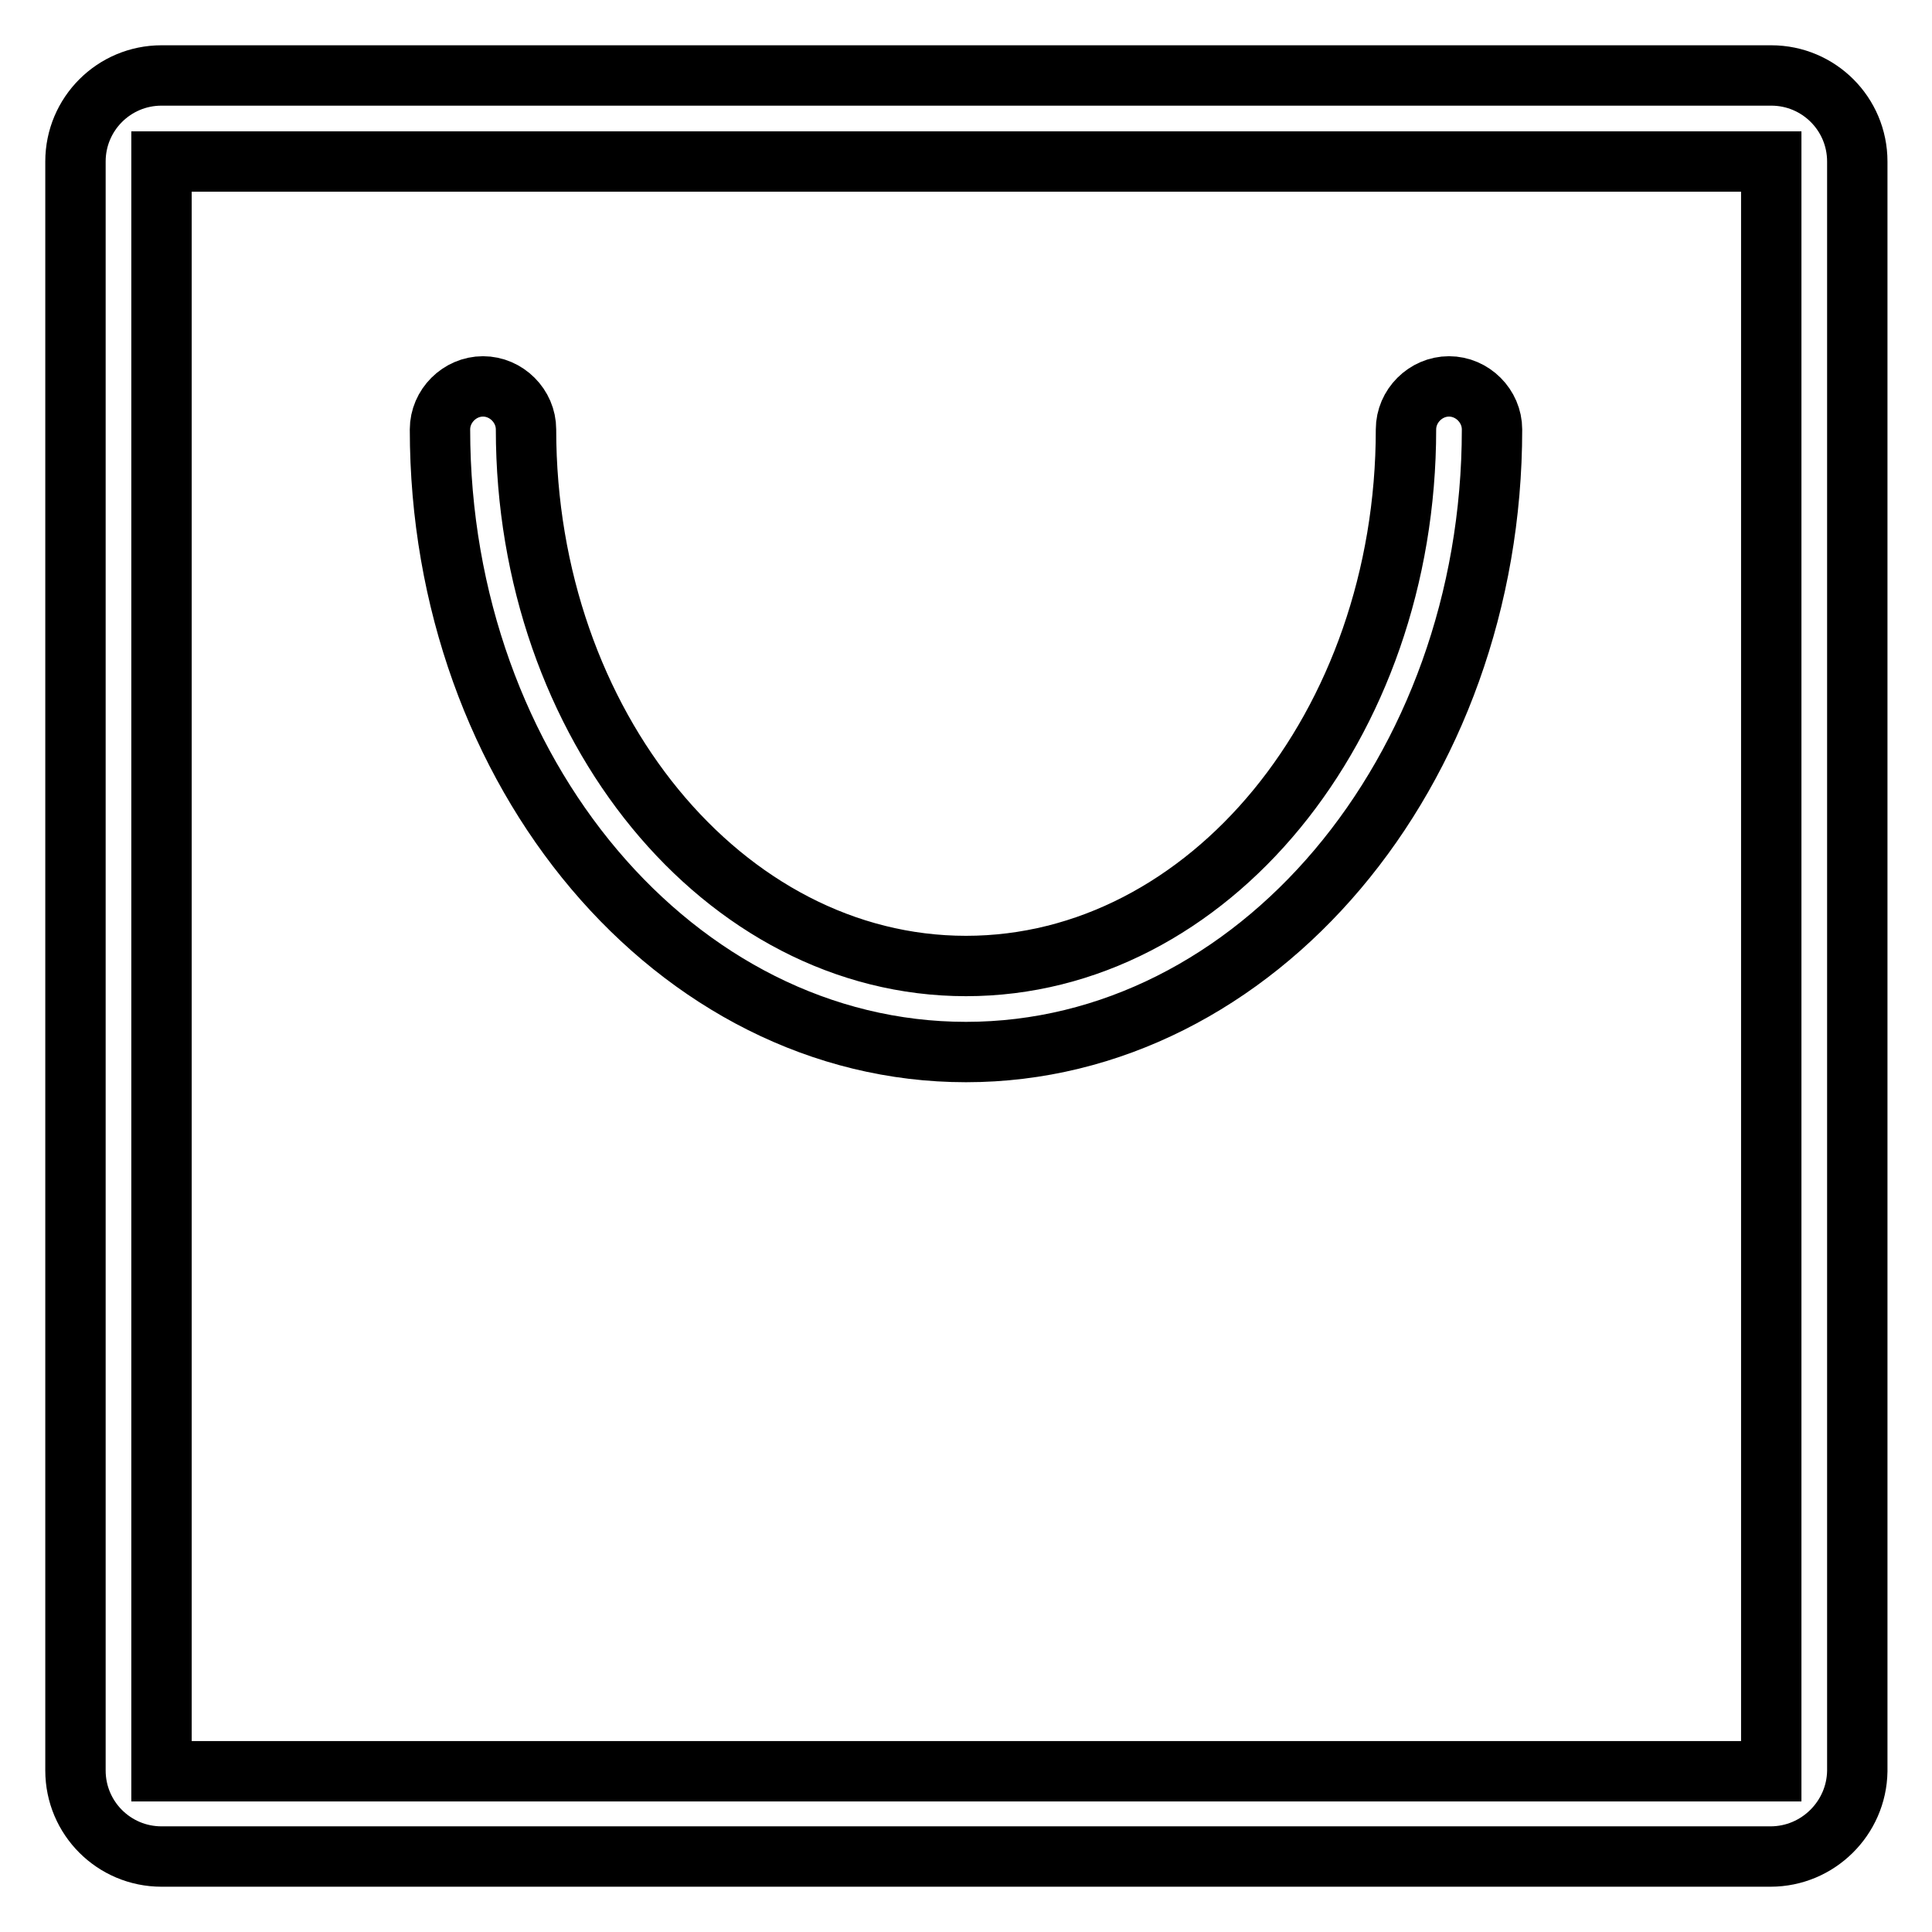 <?xml version="1.0" encoding="utf-8"?>
<!-- Svg Vector Icons : http://www.onlinewebfonts.com/icon -->
<!DOCTYPE svg PUBLIC "-//W3C//DTD SVG 1.1//EN" "http://www.w3.org/Graphics/SVG/1.1/DTD/svg11.dtd">
<svg version="1.1" xmlns="http://www.w3.org/2000/svg" xmlns:xlink="http://www.w3.org/1999/xlink" x="0px" y="0px" viewBox="0 0 256 256" enable-background="new 0 0 256 256" xml:space="preserve">
<g> <path stroke-width="8" fill-opacity="0" stroke="#000000"  d="M234.6,246H21.4c-6.3,0-11.4-5.1-11.4-11.4V21.4C10,15.1,15.1,10,21.4,10h213.3c6.3,0,11.4,5.1,11.4,11.4 v213.3C246,240.9,240.9,246,234.6,246z M21.4,21.4v213.3h213.3V21.4H21.4z M128,139.4c-38.4,0-69.7-37-69.7-82.5 c0-3.1,2.6-5.7,5.7-5.7c3.1,0,5.7,2.6,5.7,5.7c0,39.2,26.2,71.1,58.3,71.1c32.1,0,58.3-31.8,58.3-71.1c0-3.1,2.6-5.7,5.7-5.7 c3.1,0,5.7,2.6,5.7,5.7C197.7,102.3,166.4,139.4,128,139.4L128,139.4z"/></g>
</svg>